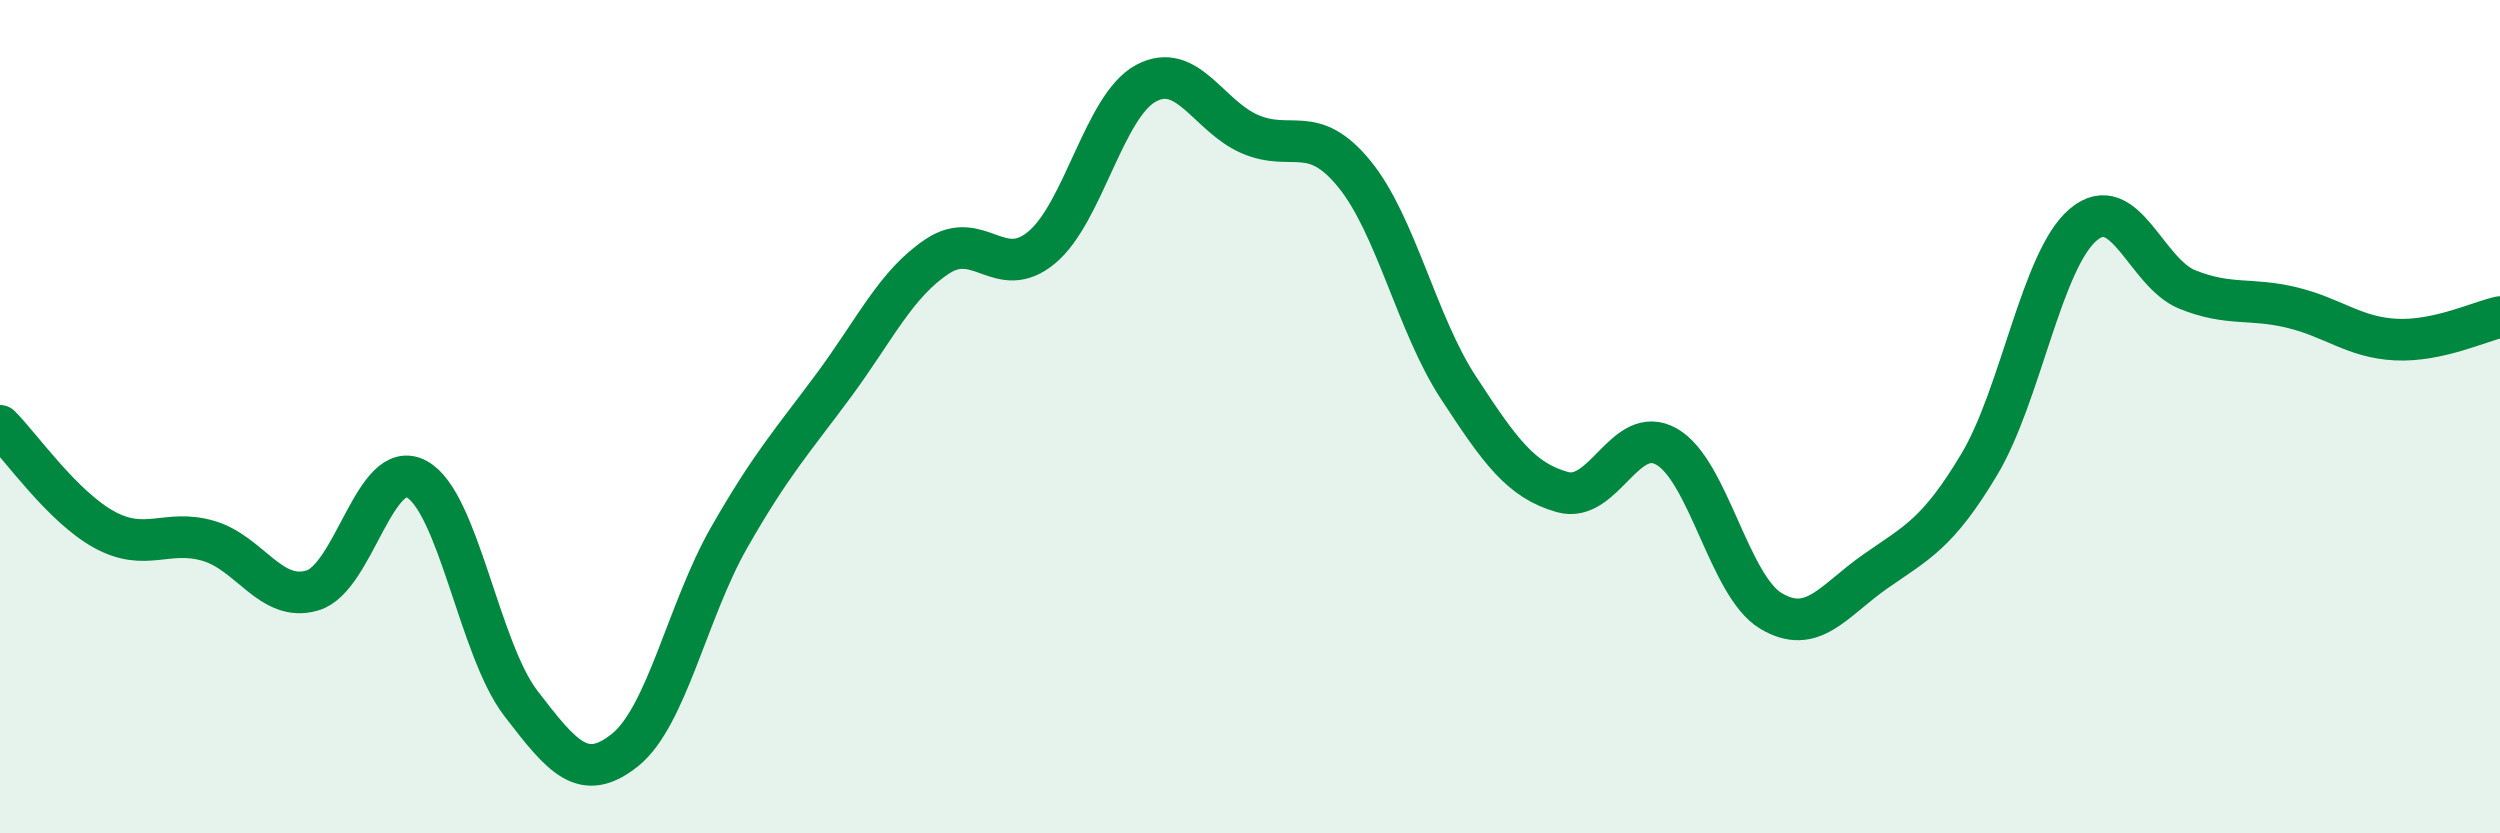 
    <svg width="60" height="20" viewBox="0 0 60 20" xmlns="http://www.w3.org/2000/svg">
      <path
        d="M 0,10.22 C 0.5,10.72 1.5,12.16 2.5,12.71 C 3.5,13.26 4,12.69 5,12.98 C 6,13.27 6.5,14.47 7.5,14.17 C 8.5,13.87 9,10.96 10,11.5 C 11,12.04 11.5,15.58 12.5,16.88 C 13.5,18.18 14,18.8 15,18 C 16,17.2 16.5,14.65 17.5,12.9 C 18.5,11.15 19,10.61 20,9.26 C 21,7.91 21.5,6.81 22.5,6.15 C 23.5,5.49 24,6.77 25,5.94 C 26,5.11 26.5,2.54 27.5,2 C 28.5,1.46 29,2.79 30,3.22 C 31,3.65 31.5,2.95 32.5,4.17 C 33.5,5.39 34,7.77 35,9.3 C 36,10.83 36.5,11.53 37.5,11.81 C 38.5,12.09 39,10.15 40,10.72 C 41,11.29 41.5,14.06 42.5,14.66 C 43.5,15.26 44,14.42 45,13.72 C 46,13.02 46.5,12.82 47.5,11.15 C 48.5,9.48 49,6.23 50,5.39 C 51,4.55 51.5,6.55 52.5,6.95 C 53.5,7.35 54,7.14 55,7.38 C 56,7.62 56.5,8.1 57.5,8.15 C 58.5,8.2 59.5,7.72 60,7.61L60 20L0 20Z"
        fill="#008740"
        opacity="0.1"
        stroke-linecap="round"
        stroke-linejoin="round"
      />
      <path
        d="M 0,10.22 C 0.5,10.72 1.5,12.16 2.5,12.71 C 3.5,13.26 4,12.69 5,12.98 C 6,13.27 6.5,14.47 7.5,14.17 C 8.5,13.87 9,10.96 10,11.5 C 11,12.04 11.5,15.58 12.5,16.88 C 13.5,18.18 14,18.8 15,18 C 16,17.2 16.5,14.65 17.5,12.9 C 18.5,11.15 19,10.61 20,9.26 C 21,7.91 21.5,6.81 22.5,6.15 C 23.5,5.49 24,6.77 25,5.94 C 26,5.11 26.5,2.54 27.5,2 C 28.5,1.46 29,2.79 30,3.22 C 31,3.65 31.5,2.95 32.5,4.17 C 33.5,5.39 34,7.77 35,9.3 C 36,10.83 36.5,11.53 37.5,11.81 C 38.5,12.09 39,10.15 40,10.72 C 41,11.29 41.5,14.06 42.5,14.66 C 43.5,15.26 44,14.42 45,13.72 C 46,13.02 46.5,12.82 47.5,11.15 C 48.5,9.48 49,6.23 50,5.39 C 51,4.55 51.5,6.55 52.5,6.95 C 53.5,7.35 54,7.14 55,7.38 C 56,7.62 56.5,8.1 57.5,8.15 C 58.5,8.2 59.5,7.72 60,7.61"
        stroke="#008740"
        stroke-width="1"
        fill="none"
        stroke-linecap="round"
        stroke-linejoin="round"
      />
    </svg>
  